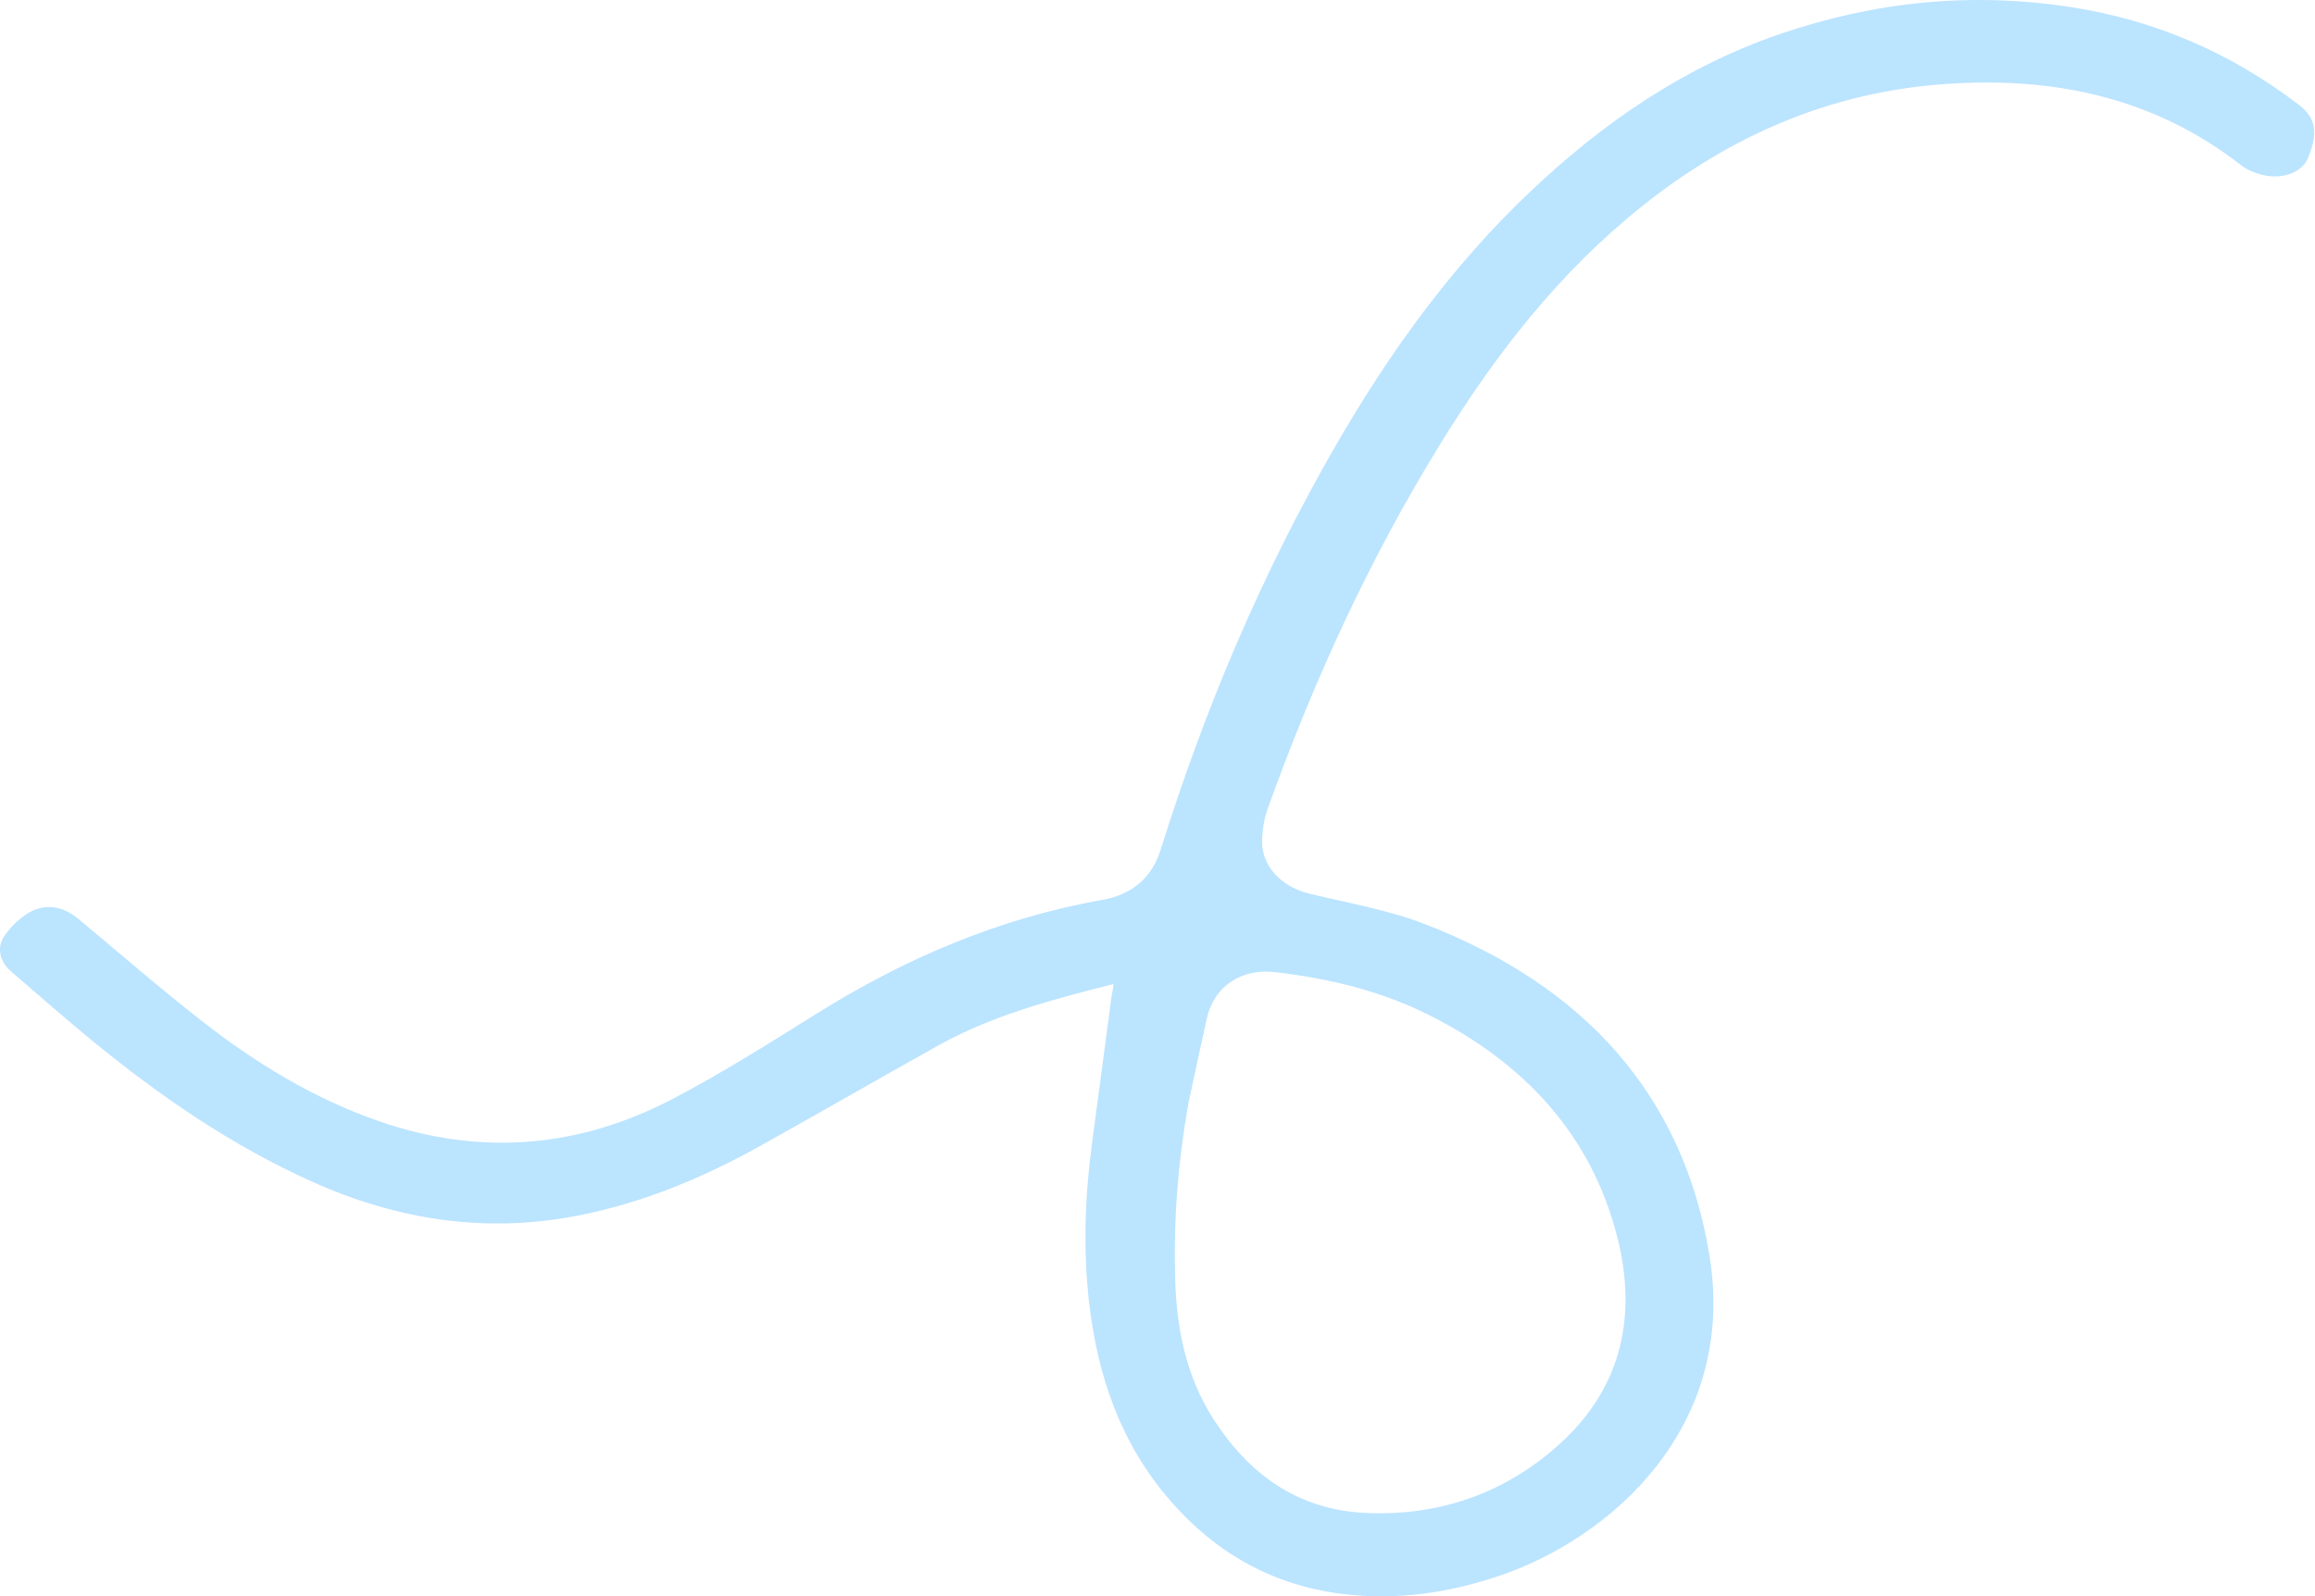 <?xml version="1.0" encoding="UTF-8"?> <svg xmlns="http://www.w3.org/2000/svg" width="809" height="558" viewBox="0 0 809 558" fill="none"> <path d="M389.15 343.972C367.4 349.443 346.539 355.031 327.772 365.514C306.913 377.157 286.24 389.095 265.35 400.734C245.544 411.738 224.684 420.474 201.842 424.929C169.652 431.2 138.959 426.459 109.215 413.122C80.876 400.392 55.88 383.161 32.352 363.877C22.654 355.934 13.29 347.675 3.814 339.522C-0.038 336.192 -1.276 331.172 1.513 327.197C3.666 324.126 6.512 321.177 9.776 319.214C15.679 315.622 21.934 316.664 27.371 321.193C41.794 333.182 55.944 345.524 70.778 357.088C89.445 371.649 109.69 384.052 132.628 391.988C168.41 404.359 202.79 401.047 235.176 384.073C252.359 375.058 268.783 364.714 285.163 354.453C315.769 335.324 348.604 321.047 385.246 314.559C395.796 312.695 402.61 306.618 405.596 297.034C420.983 247.857 440.95 200.427 466.991 155.394C485.568 123.276 507.173 93.149 534.702 67.046C559.823 43.261 587.986 23.567 622.058 11.883C655.012 0.589 689.003 -2.954 724.052 2.546C753.694 7.177 779.989 18.766 803.38 36.653C809.479 41.3 810.19 46.64 806.477 55.378C804.36 60.371 797.547 62.792 790.787 61.174C788.129 60.521 785.304 59.426 783.227 57.801C752.775 34 717.43 26.603 679.243 29.408C638.874 32.342 604.328 47.831 574.139 71.841C544.924 95.081 522.773 123.727 503.723 154.554C478.546 195.266 458.902 238.332 442.928 282.935C441.744 286.255 441.195 289.898 441.05 293.416C440.677 302.538 447.597 309.992 457.674 312.411C471.063 315.66 484.926 318.013 497.644 322.911C553.741 344.487 588.342 382.987 597.401 438.952C607.146 498.994 562.789 537.515 524.555 550.625C506.724 556.736 488.234 559.553 468.953 557.139C444.242 554.033 424.59 542.518 409.043 524.655C391.398 504.355 383.514 480.588 380.589 455.231C378.459 436.515 379.154 417.934 381.653 399.384C383.94 382.424 386.164 365.455 388.42 348.491C388.735 347.094 388.903 345.828 389.15 343.972ZM415.451 384.905C411.467 407.095 410.163 426.614 410.652 446.251C411.066 463.78 414.244 480.927 424.267 496.377C436.353 515.009 453.168 527.705 477.075 528.846C503.805 530.122 527.056 521.375 545.76 504.08C567.228 484.215 571.98 459.16 565.15 432.326C556.137 396.898 532.753 371.19 498.164 354.212C481.674 346.114 463.886 341.951 445.601 339.819C433.741 338.422 424.334 344.814 421.822 355.69C419.405 366.339 417.175 377.042 415.451 384.905Z" fill="#BBE4FF"></path> </svg> 